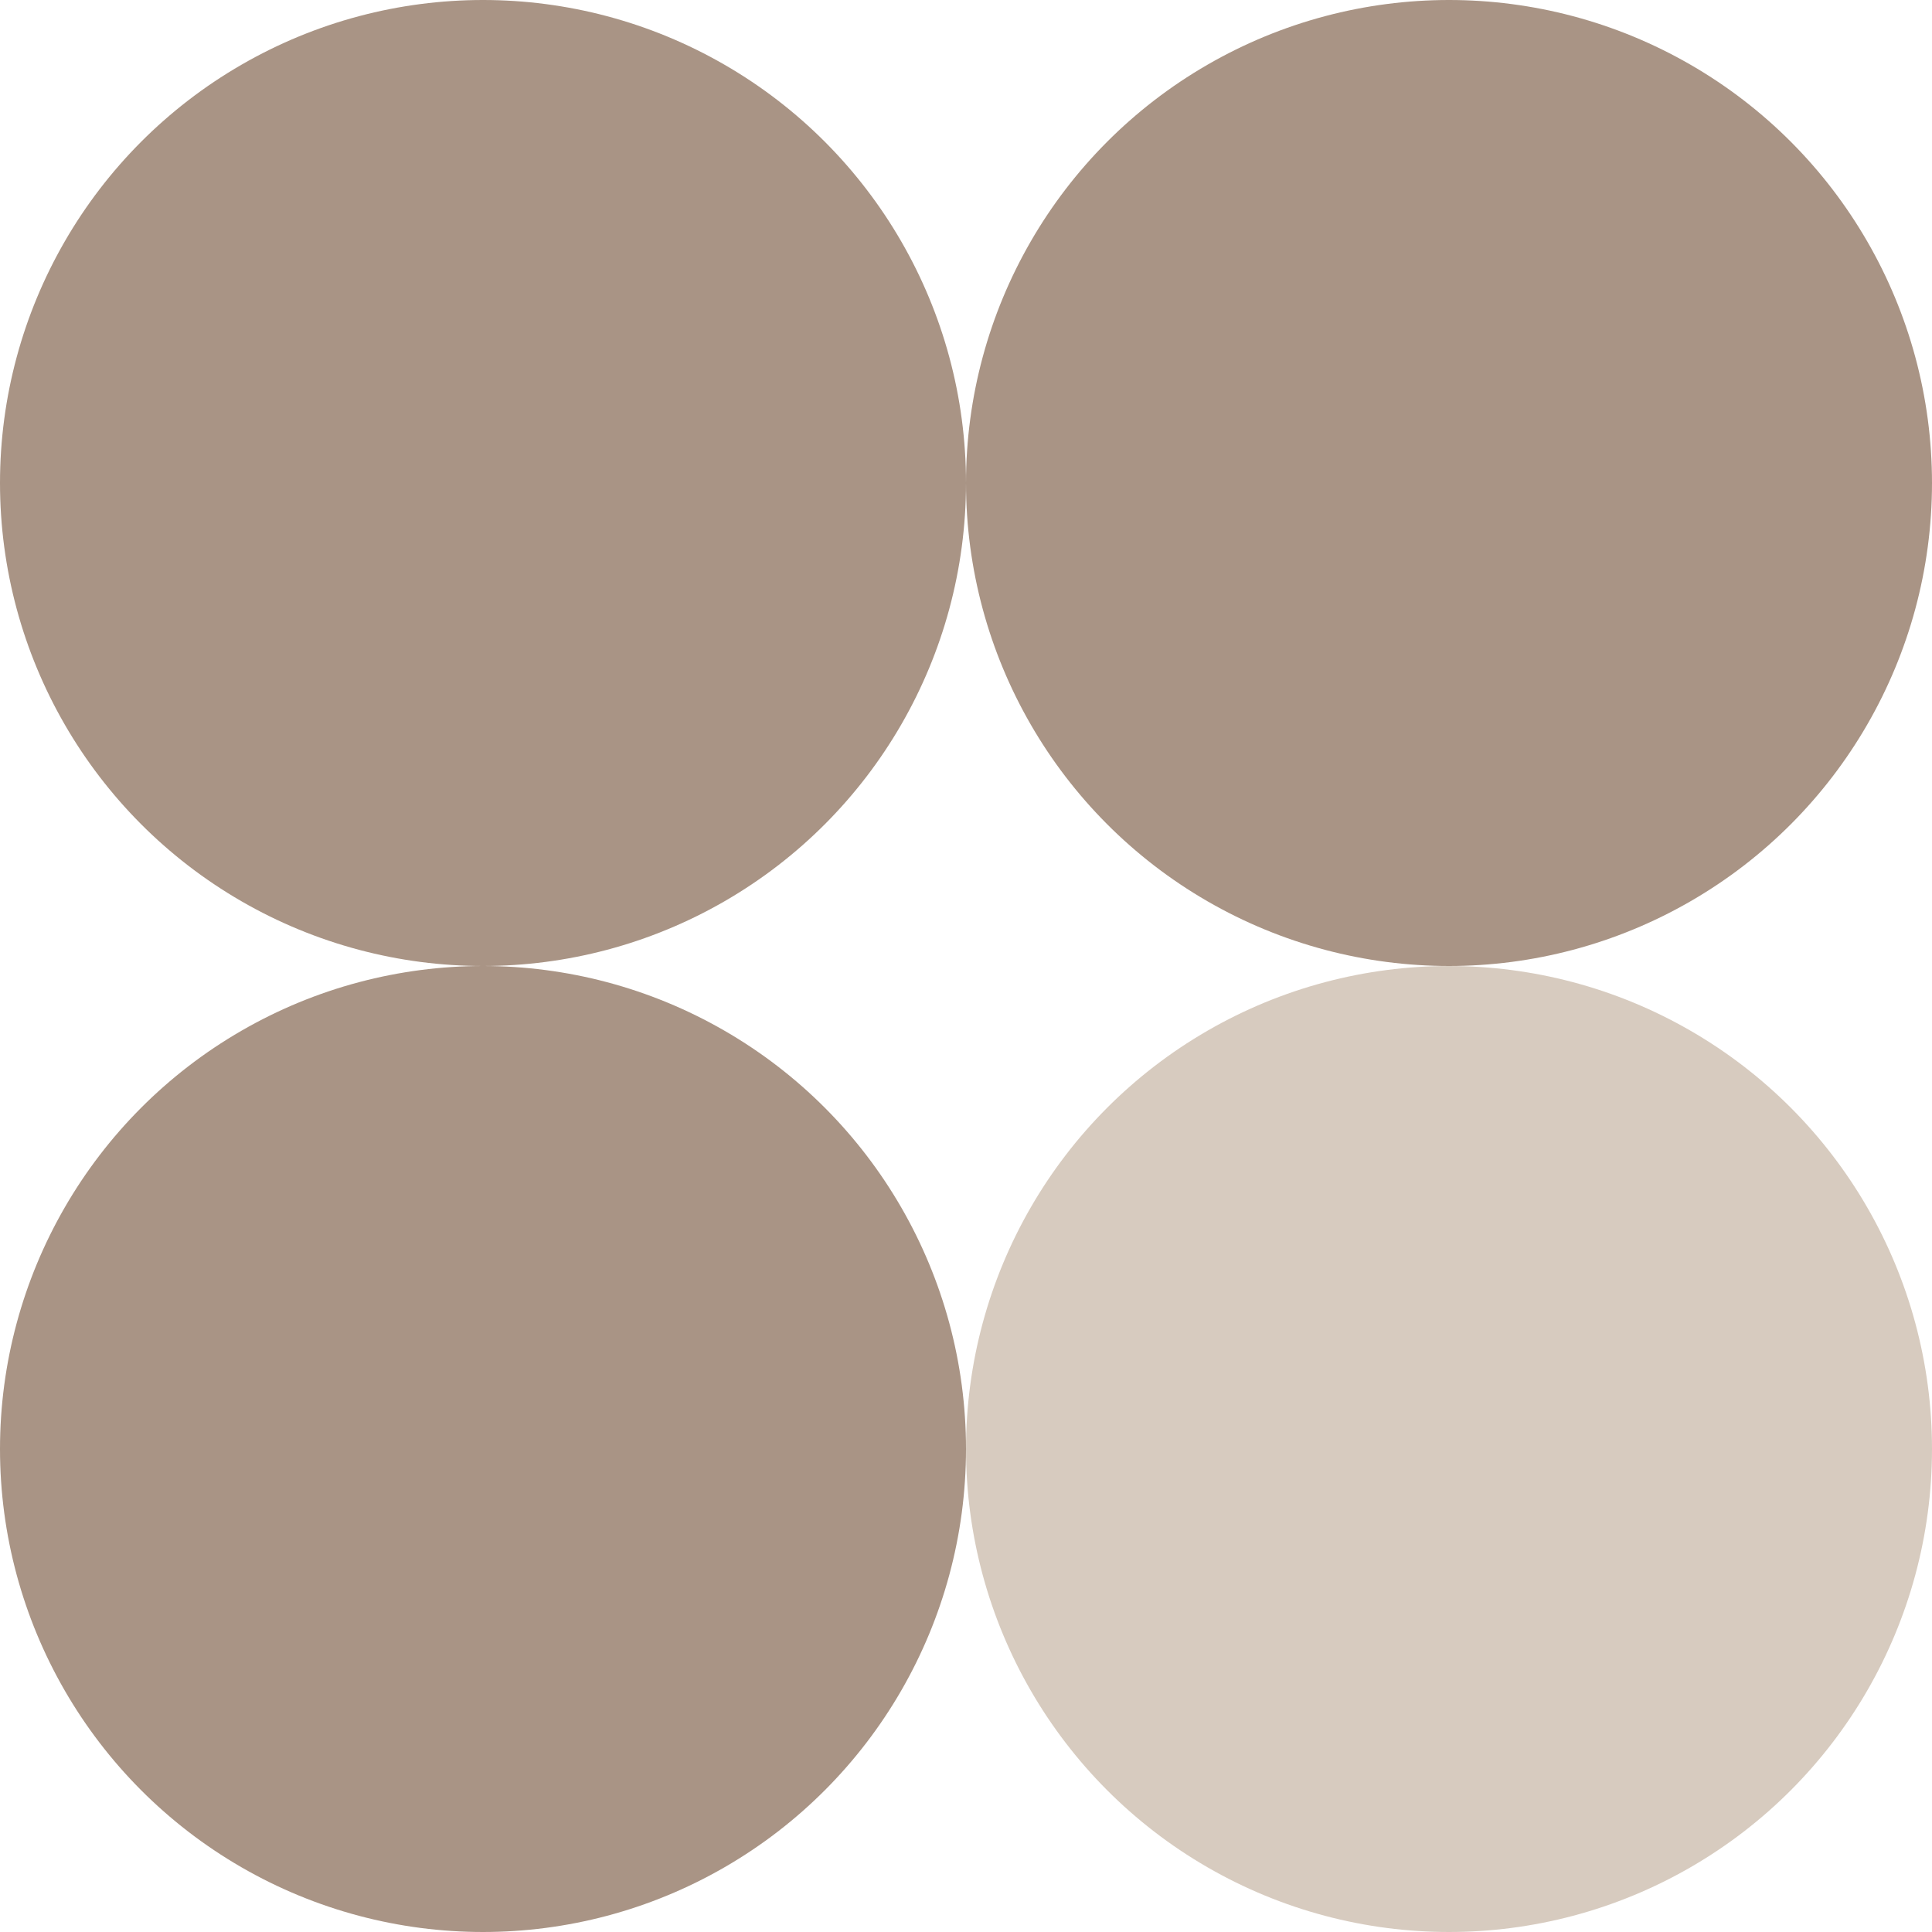 <?xml version="1.0" encoding="UTF-8"?> <svg xmlns="http://www.w3.org/2000/svg" width="14" height="14" viewBox="0 0 14 14" fill="none"><circle cx="3.5" cy="3.5" r="3.5" fill="#A99485"></circle><circle cx="10.5" cy="3.5" r="3.5" fill="#A99485"></circle><circle cx="3.5" cy="10.5" r="3.5" fill="#A99485"></circle><circle cx="10.5" cy="10.5" r="3.5" fill="#D7CBBF"></circle></svg> 